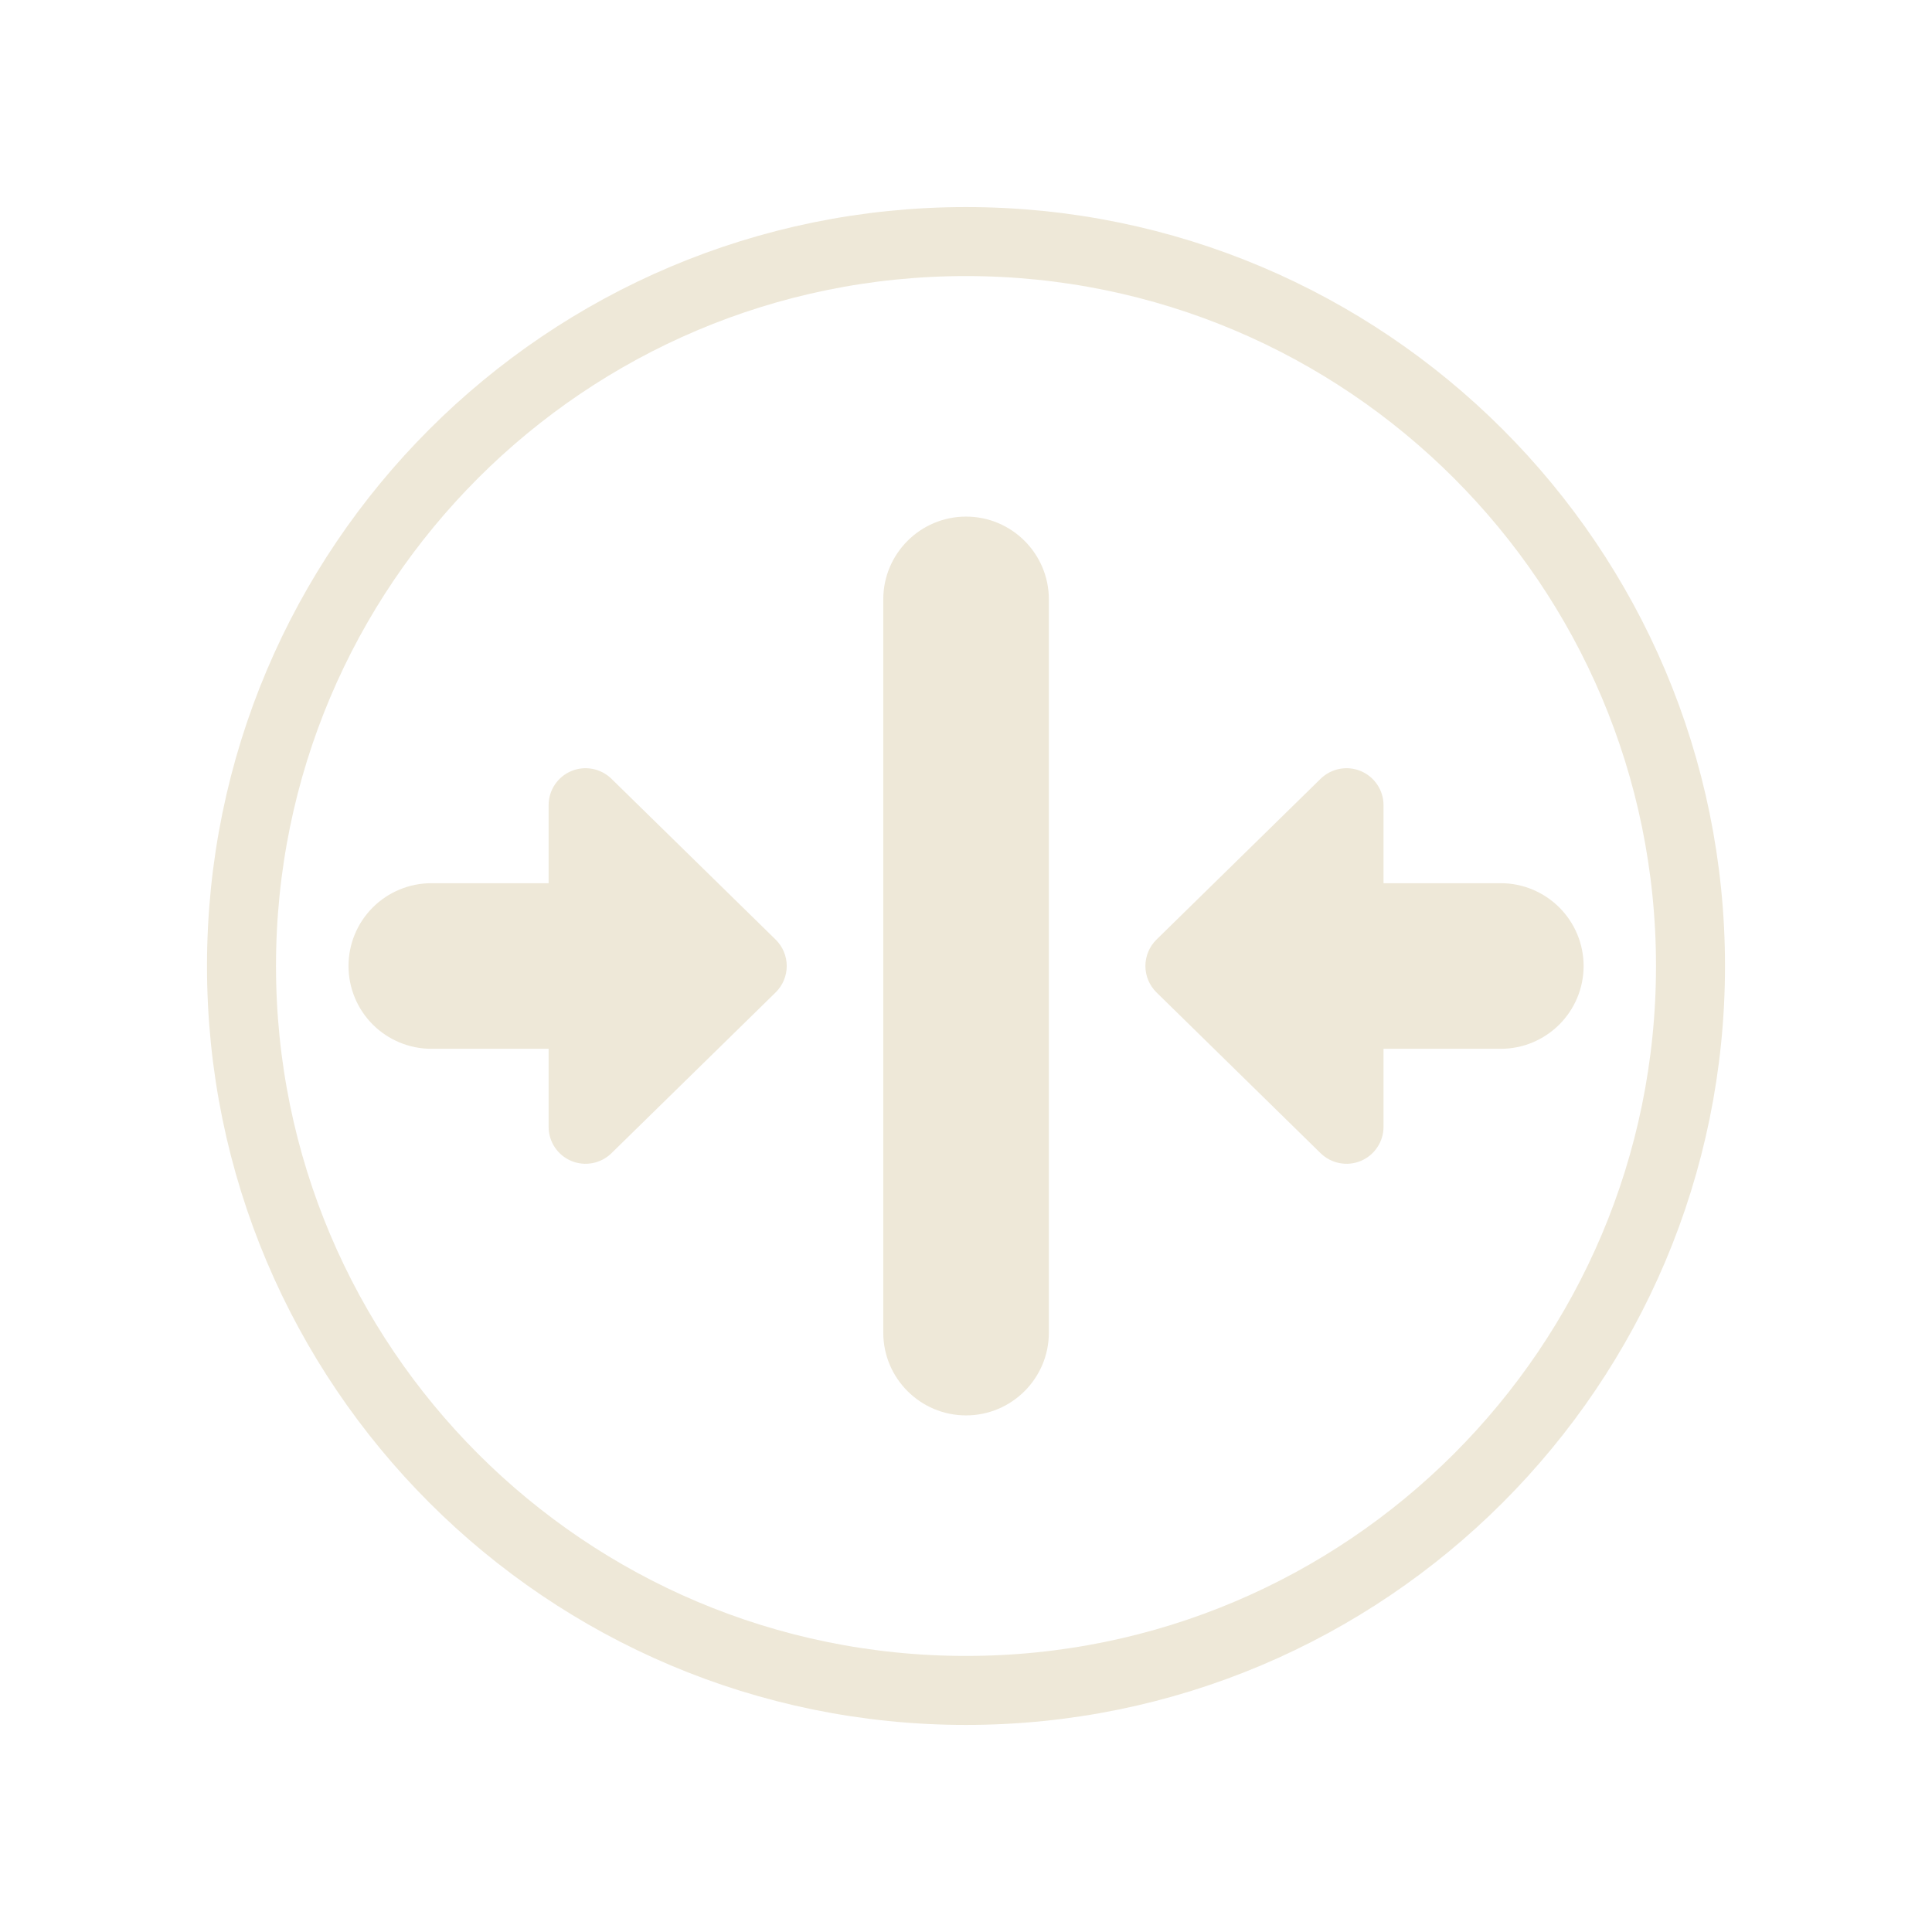 <?xml version="1.0" encoding="UTF-8" standalone="no"?><!DOCTYPE svg PUBLIC "-//W3C//DTD SVG 1.1//EN" "http://www.w3.org/Graphics/SVG/1.1/DTD/svg11.dtd"><svg width="100%" height="100%" viewBox="0 0 28 28" version="1.1" xmlns="http://www.w3.org/2000/svg" xmlns:xlink="http://www.w3.org/1999/xlink" xml:space="preserve" xmlns:serif="http://www.serif.com/" style="fill-rule:evenodd;clip-rule:evenodd;stroke-linejoin:round;stroke-miterlimit:2;"><g id="MAIN"><rect id="merge_segment_menu" x="0" y="-0" width="28" height="28" style="fill:none;"/><g id="merge_segment_menu1" serif:id="merge_segment_menu"><path id="merge_segment_menu2" serif:id="merge_segment_menu" d="M13.999,3.501c5.799,-0 10.501,4.7 10.501,10.499c-0,5.799 -4.702,10.499 -10.501,10.499c-5.798,0 -10.499,-4.7 -10.499,-10.499c-0,-5.799 4.701,-10.499 10.499,-10.499" style="fill:none;fill-rule:nonzero;"/><clipPath id="_clip1"><path d="M13.999,3.501c5.799,-0 10.501,4.7 10.501,10.499c-0,5.799 -4.702,10.499 -10.501,10.499c-5.798,0 -10.499,-4.7 -10.499,-10.499c-0,-5.799 4.701,-10.499 10.499,-10.499" clip-rule="nonzero"/></clipPath><g clip-path="url(#_clip1)"><path d="M15.201,8.687c-0,-0.662 -0.538,-1.2 -1.2,-1.2c-0.663,0 -1.2,0.538 -1.2,1.2c-0,2.48 -0,8.146 -0,10.626c-0,0.662 0.537,1.2 1.2,1.2c0.662,-0 1.2,-0.538 1.2,-1.2c-0,-2.48 -0,-8.146 -0,-10.626Z" style="fill:#eee8d8;"/><path d="M20.051,15.2l-0,1.131c-0,0.216 -0.13,0.41 -0.329,0.494c-0.198,0.083 -0.428,0.039 -0.582,-0.111l-2.379,-2.331c-0.103,-0.101 -0.161,-0.239 -0.161,-0.383c-0,-0.144 0.058,-0.282 0.161,-0.383l2.379,-2.331c0.154,-0.15 0.384,-0.194 0.582,-0.111c0.199,0.084 0.329,0.278 0.329,0.494l-0,1.131l1.7,0c0.318,0 0.623,0.127 0.848,0.352c0.225,0.225 0.352,0.53 0.352,0.848c-0,0.318 -0.127,0.623 -0.352,0.848c-0.225,0.225 -0.53,0.352 -0.848,0.352l-1.7,-0Z" style="fill:#eee8d8;"/><path d="M7.951,12.8l-0,-1.131c-0,-0.216 0.129,-0.41 0.328,-0.494c0.199,-0.083 0.428,-0.039 0.582,0.111l2.38,2.331c0.103,0.101 0.161,0.239 0.161,0.383c-0,0.144 -0.058,0.282 -0.161,0.383l-2.38,2.331c-0.154,0.15 -0.383,0.194 -0.582,0.111c-0.199,-0.084 -0.328,-0.278 -0.328,-0.494l-0,-1.131l-1.7,-0c-0.318,-0 -0.624,-0.127 -0.849,-0.352c-0.225,-0.225 -0.351,-0.53 -0.351,-0.848c-0,-0.318 0.126,-0.623 0.351,-0.848c0.225,-0.225 0.531,-0.352 0.849,-0.352l1.7,0Z" style="fill:#eee8d8;"/></g><path d="M13.999,3.501c5.799,-0 10.501,4.7 10.501,10.499c-0,5.799 -4.702,10.499 -10.501,10.499c-5.798,0 -10.499,-4.7 -10.499,-10.499c-0,-5.799 4.701,-10.499 10.499,-10.499" style="fill:none;fill-rule:nonzero;stroke:#eee8d8;stroke-width:1px;"/></g></g></svg>